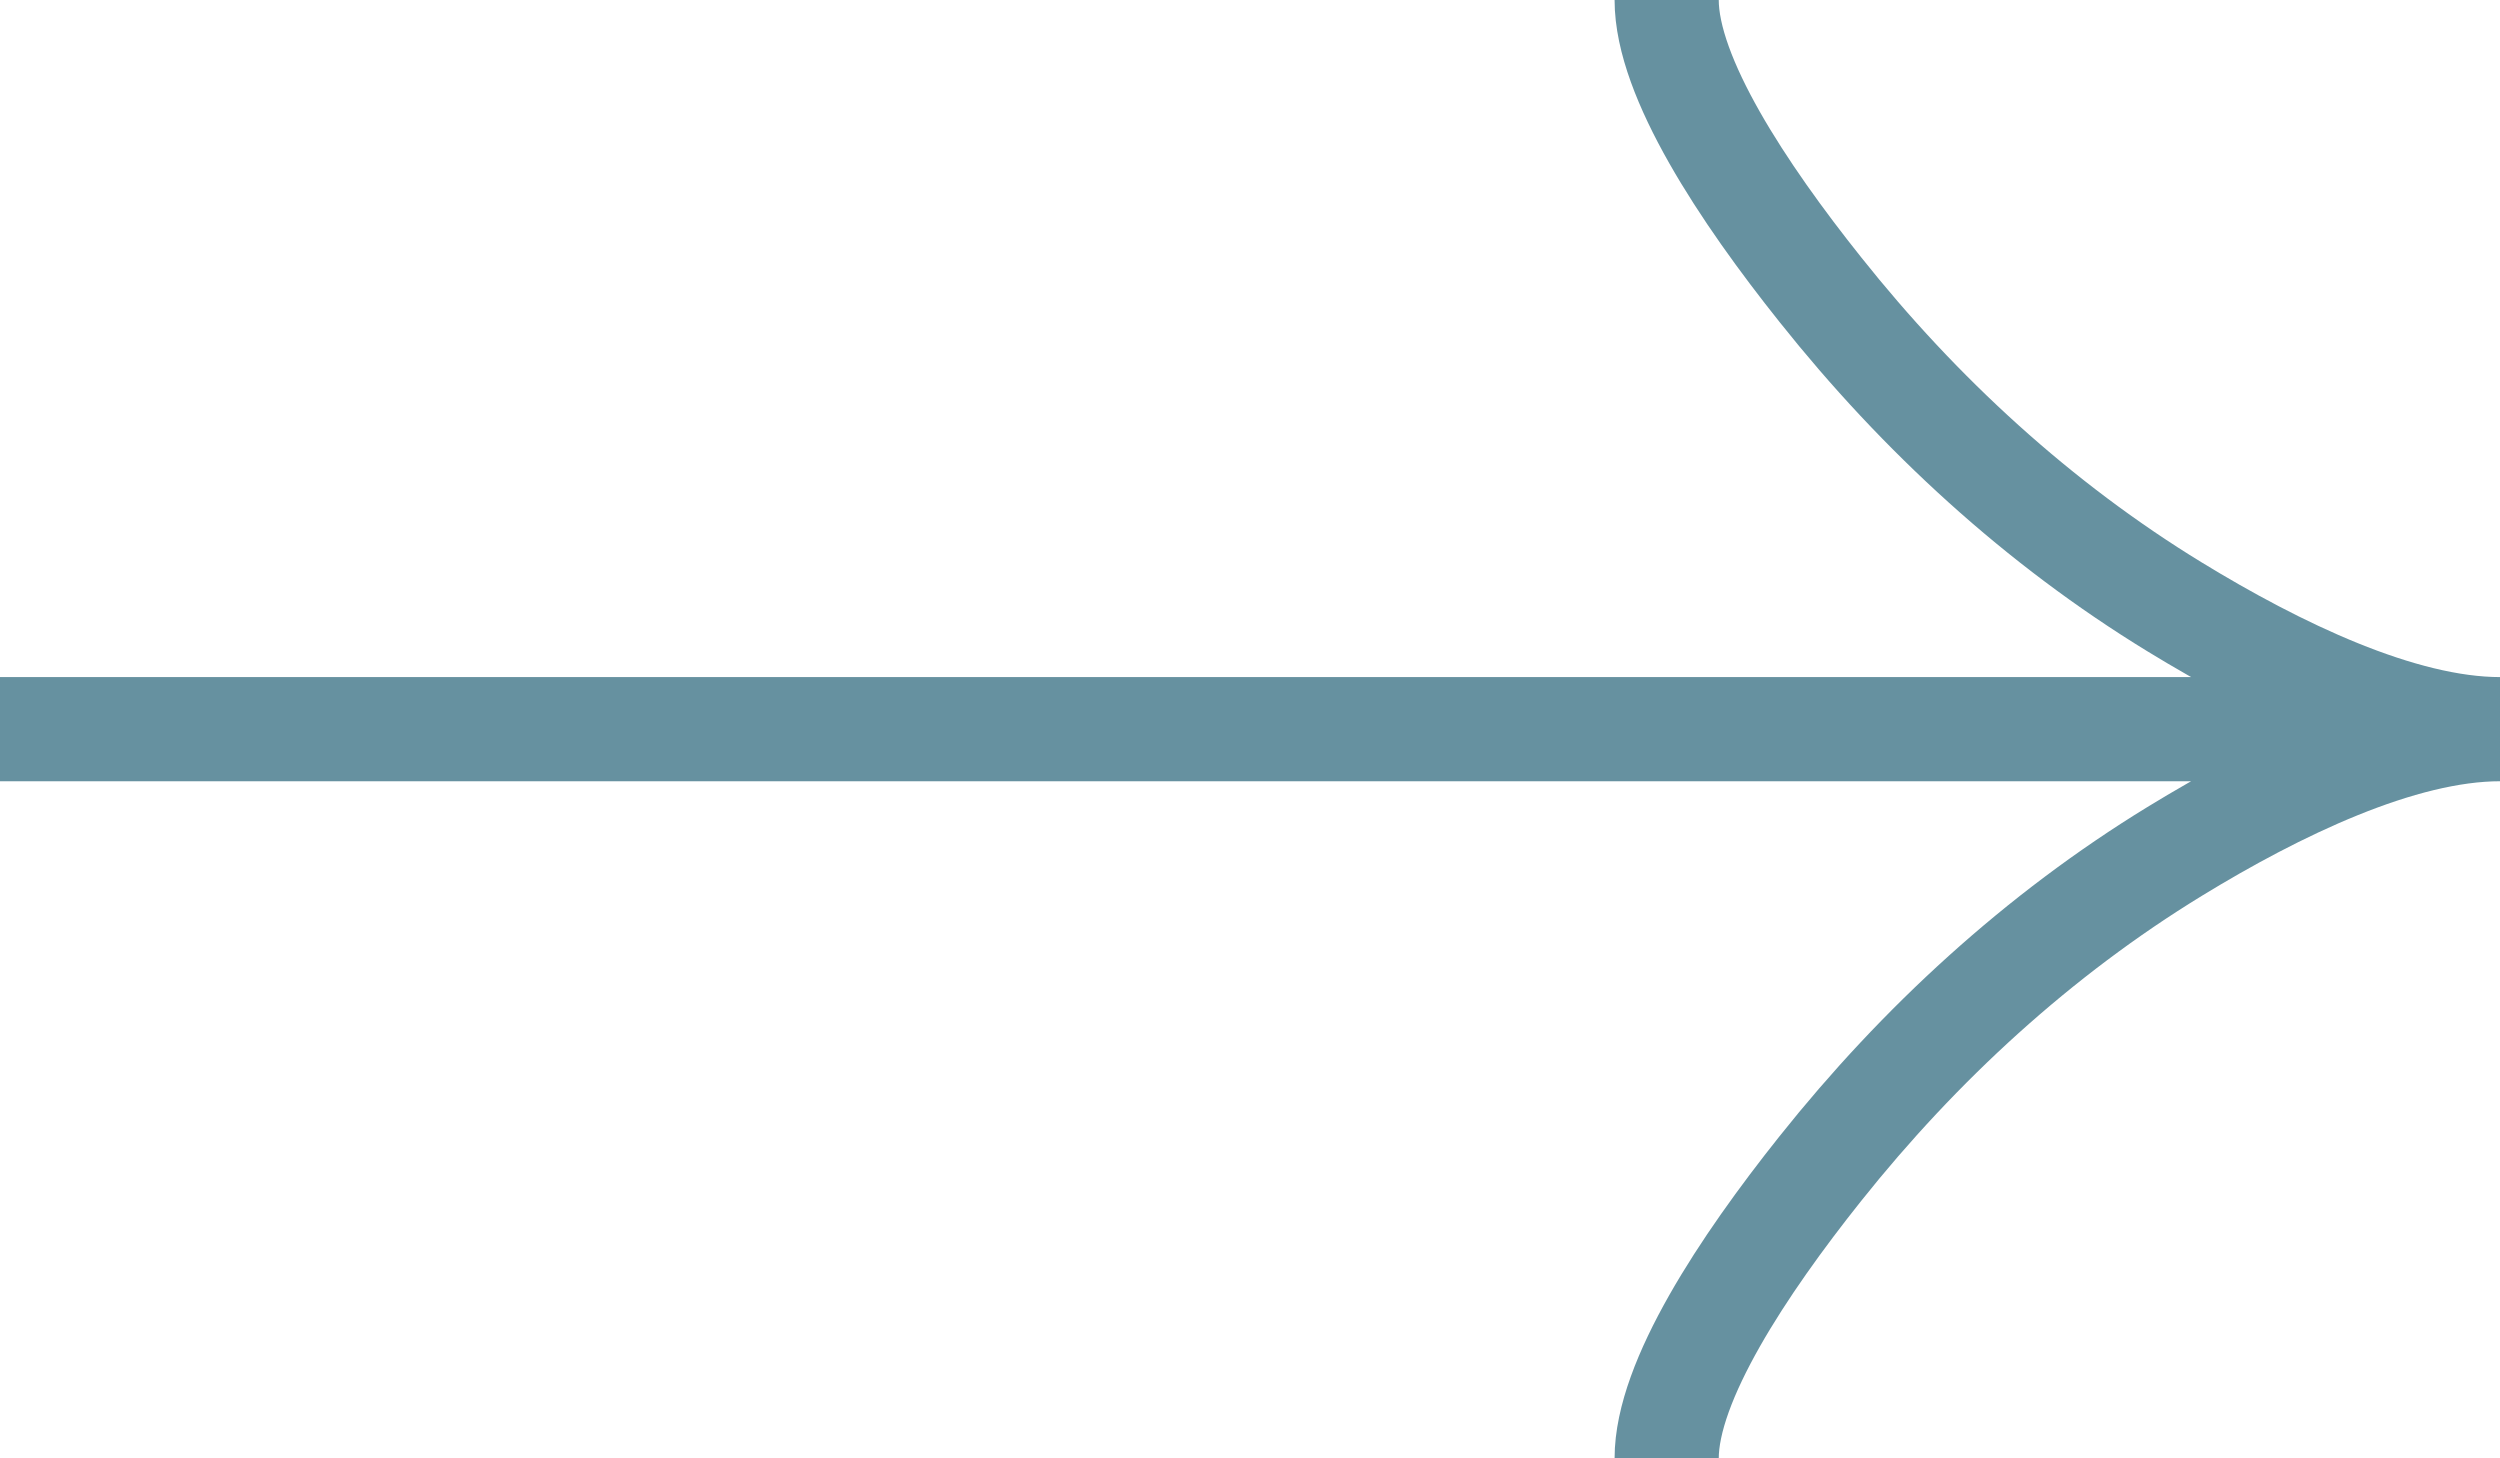 <?xml version="1.0" encoding="UTF-8"?> <svg xmlns="http://www.w3.org/2000/svg" width="24" height="14" viewBox="0 0 24 14" fill="none"><path d="M16 -3.49691e-07C16 0.742 16.733 1.85 17.475 2.78C18.429 3.98 19.569 5.027 20.876 5.826C21.856 6.425 23.044 7 24 7M24 7C23.044 7 21.855 7.575 20.876 8.174C19.569 8.974 18.429 10.021 17.475 11.219C16.733 12.15 16 13.26 16 14M24 7L-3.0598e-07 7" stroke="#6691A0"></path></svg> 